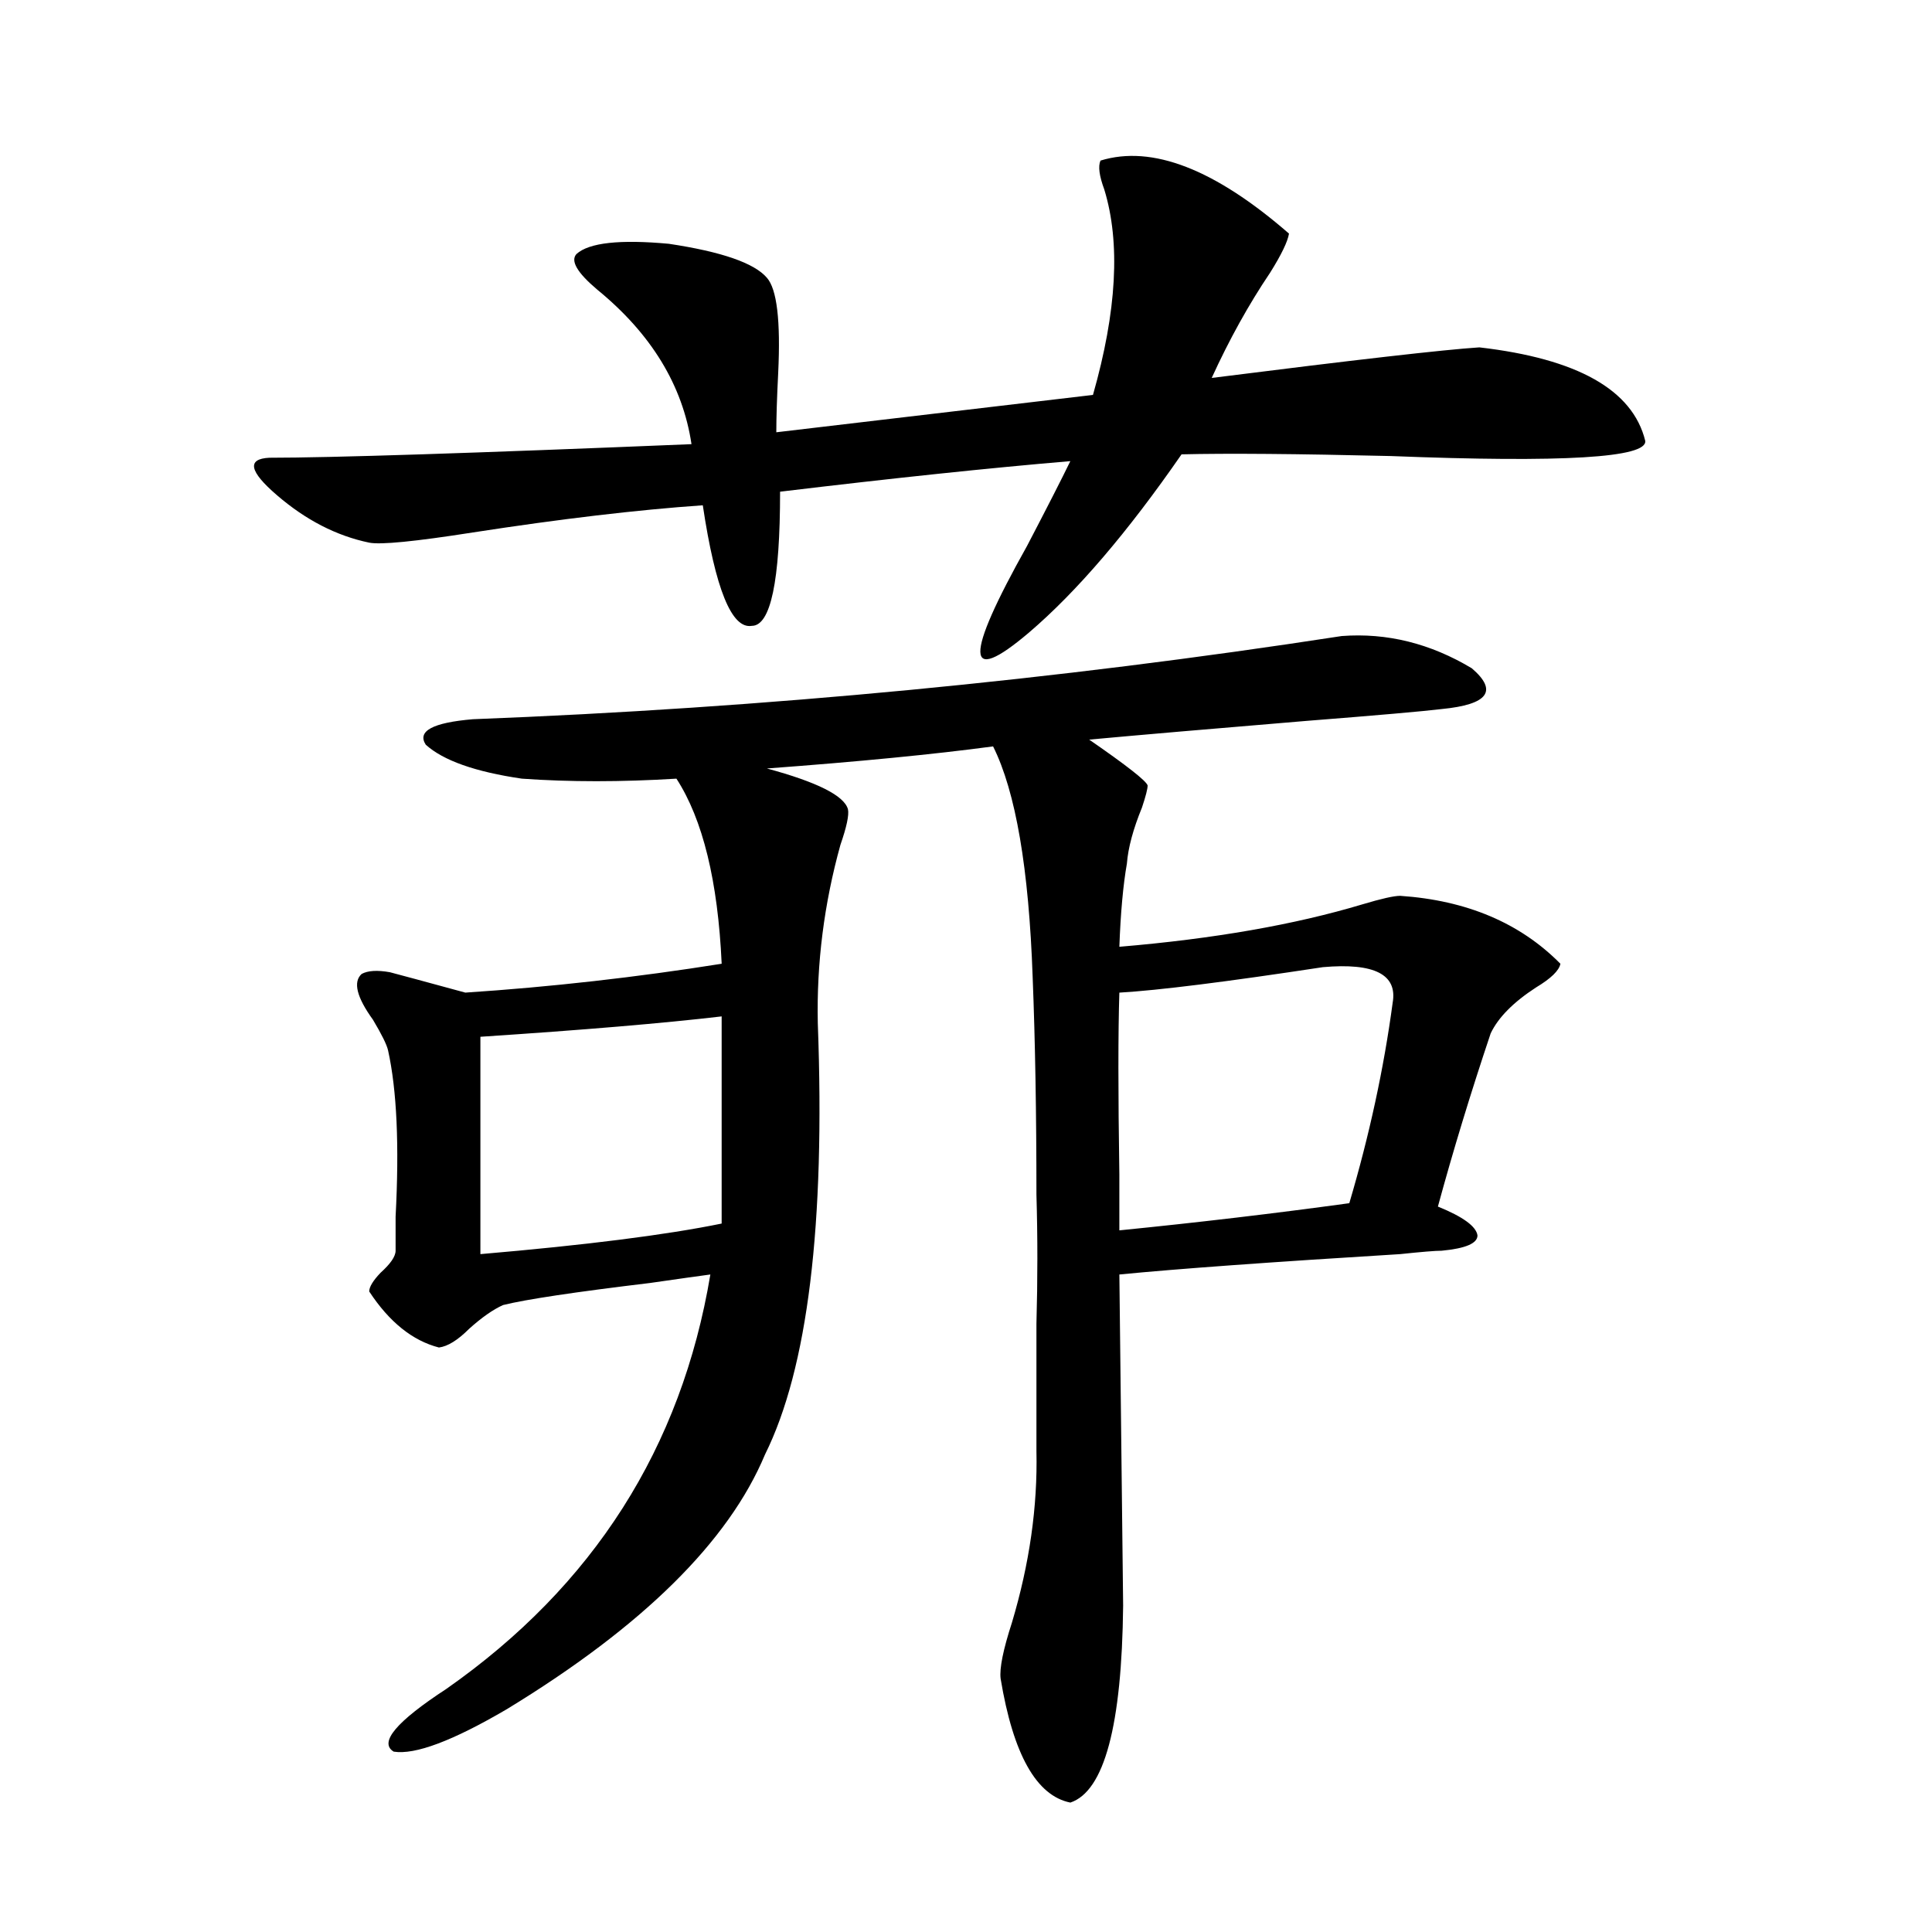 <?xml version="1.0" encoding="utf-8"?>
<!-- Generator: Adobe Illustrator 16.0.0, SVG Export Plug-In . SVG Version: 6.00 Build 0)  -->
<!DOCTYPE svg PUBLIC "-//W3C//DTD SVG 1.1//EN" "http://www.w3.org/Graphics/SVG/1.1/DTD/svg11.dtd">
<svg version="1.1" id="图层_1" xmlns="http://www.w3.org/2000/svg" xmlns:xlink="http://www.w3.org/1999/xlink" x="0px" y="0px"
	 width="1000px" height="1000px" viewBox="0 0 1000 1000" enable-background="new 0 0 1000 1000" xml:space="preserve">
<path d="M667.179,120.91c-0.655,4.106-3.902,10.849-9.756,20.215c-11.066,16.411-21.143,34.579-30.243,54.492
	c74.145-9.366,120.317-14.64,138.533-15.82c50.73,5.864,79.343,21.973,85.852,48.34c1.296,8.789-42.605,11.426-131.704,7.91
	c-48.779-1.167-84.876-1.456-108.29-0.879c-27.972,40.43-54.313,71.191-79.022,92.285c-33.17,28.125-33.505,13.184-0.976-44.824
	c10.396-19.913,17.881-34.565,22.438-43.945c-41.63,3.516-91.705,8.789-150.24,15.82c0,46.294-4.878,69.434-14.634,69.434
	c-10.411,1.758-18.871-19.034-25.365-62.402c-33.825,2.349-73.504,7.031-119.021,14.063c-29.923,4.696-47.804,6.454-53.657,5.273
	c-16.92-3.516-32.85-11.714-47.804-24.609c-14.313-12.305-15.609-18.745-3.902-19.336c31.859,0,104.708-2.335,218.531-7.031
	c-4.558-30.46-20.822-57.129-48.779-79.98c-10.411-8.789-13.993-14.941-10.731-18.457c6.494-5.851,22.438-7.608,47.804-5.273
	c27.316,4.106,44.222,9.97,50.73,17.578c5.198,5.864,7.149,22.274,5.854,49.219c-0.655,12.896-0.976,23.153-0.976,30.762
	l163.898-19.336c12.348-43.354,14.299-78.8,5.854-106.348c-2.606-7.031-3.262-12.003-1.951-14.941
	C596.281,74.919,628.796,87.512,667.179,120.91z M694.495,329.211c23.414-1.758,45.853,3.817,67.315,16.699
	c13.658,11.728,8.445,18.759-15.609,21.094c-9.756,1.181-33.17,3.228-70.242,6.152c-49.435,4.106-86.827,7.333-112.192,9.668
	c19.512,13.485,29.588,21.396,30.243,23.73c0,1.758-0.976,5.575-2.927,11.426c-4.558,11.138-7.164,20.806-7.805,29.004
	c-1.951,11.138-3.262,25.488-3.902,43.066c48.779-4.093,90.729-11.426,125.851-21.973c9.756-2.925,16.25-4.395,19.512-4.395
	c34.466,2.349,62.103,14.063,82.925,35.156c-0.655,3.516-4.878,7.622-12.683,12.305c-11.707,7.622-19.512,15.532-23.414,23.73
	c-10.411,31.063-19.512,60.946-27.316,89.648c13.003,5.273,19.832,10.259,20.487,14.941c0,4.106-6.188,6.743-18.536,7.91
	c-3.262,0-10.411,0.591-21.463,1.758c-66.995,4.106-115.454,7.622-145.362,10.547c1.296,111.333,1.951,168.448,1.951,171.387
	c-0.655,62.101-9.756,96.089-27.316,101.953c-17.561-3.516-29.603-24.911-36.097-64.16c-0.655-5.273,1.296-14.941,5.854-29.004
	c9.101-30.46,13.323-60.054,12.683-88.77c0-19.913,0-41.886,0-65.918c0.641-22.852,0.641-45.112,0-66.797
	c0-42.188-0.655-79.679-1.951-112.5c-1.951-56.25-8.78-96.089-20.487-119.531c-30.578,4.106-69.602,7.91-117.07,11.426
	c26.006,7.031,39.999,14.063,41.95,21.094c0.641,2.938-0.655,9.091-3.902,18.457c-8.46,30.474-12.362,61.235-11.707,92.285
	c3.902,104.302-5.213,178.72-27.316,223.242c-18.871,45.126-63.413,89.058-133.655,131.836
	c-27.972,16.397-47.483,23.73-58.535,21.973c-7.805-4.696,1.296-15.532,27.316-32.52c76.096-53.325,121.613-124.805,136.582-214.453
	c-4.558,0.591-14.969,2.06-31.219,4.395c-39.023,4.696-64.389,8.501-76.096,11.426c-5.213,2.349-11.066,6.454-17.561,12.305
	c-5.854,5.864-11.066,9.091-15.609,9.668c-13.658-3.516-25.7-13.184-36.097-29.004c0-2.335,1.951-5.562,5.854-9.668
	c5.198-4.683,7.805-8.487,7.805-11.426c0-3.516,0-9.366,0-17.578c1.951-36.914,0.641-65.616-3.902-86.133
	c-0.655-2.925-3.262-8.198-7.805-15.82c-8.46-11.714-10.411-19.624-5.854-23.73c3.247-1.758,8.125-2.046,14.634-0.879
	c4.543,1.181,17.561,4.696,39.023,10.547c44.222-2.925,88.443-7.91,132.68-14.941c-1.951-42.765-9.756-74.707-23.414-95.801
	c-28.627,1.758-55.288,1.758-79.998,0c-24.069-3.516-40.654-9.366-49.755-17.578c-4.558-7.031,3.567-11.426,24.39-13.184
	C396.286,366.427,546.206,352.063,694.495,329.211z M373.527,633.313V526.086c-29.923,3.516-71.553,7.031-124.875,10.547v112.5
	C303.285,644.45,344.9,639.177,373.527,633.313z M684.739,500.598c-50.09,7.622-85.211,12.017-105.363,13.184
	c-0.655,20.517-0.655,51.855,0,94.043c0,14.063,0,23.73,0,29.004c40.975-4.093,80.639-8.789,119.021-14.063
	c10.396-35.156,17.881-69.722,22.438-103.711C723.428,504.415,711.4,498.263,684.739,500.598z"/>
</svg>
